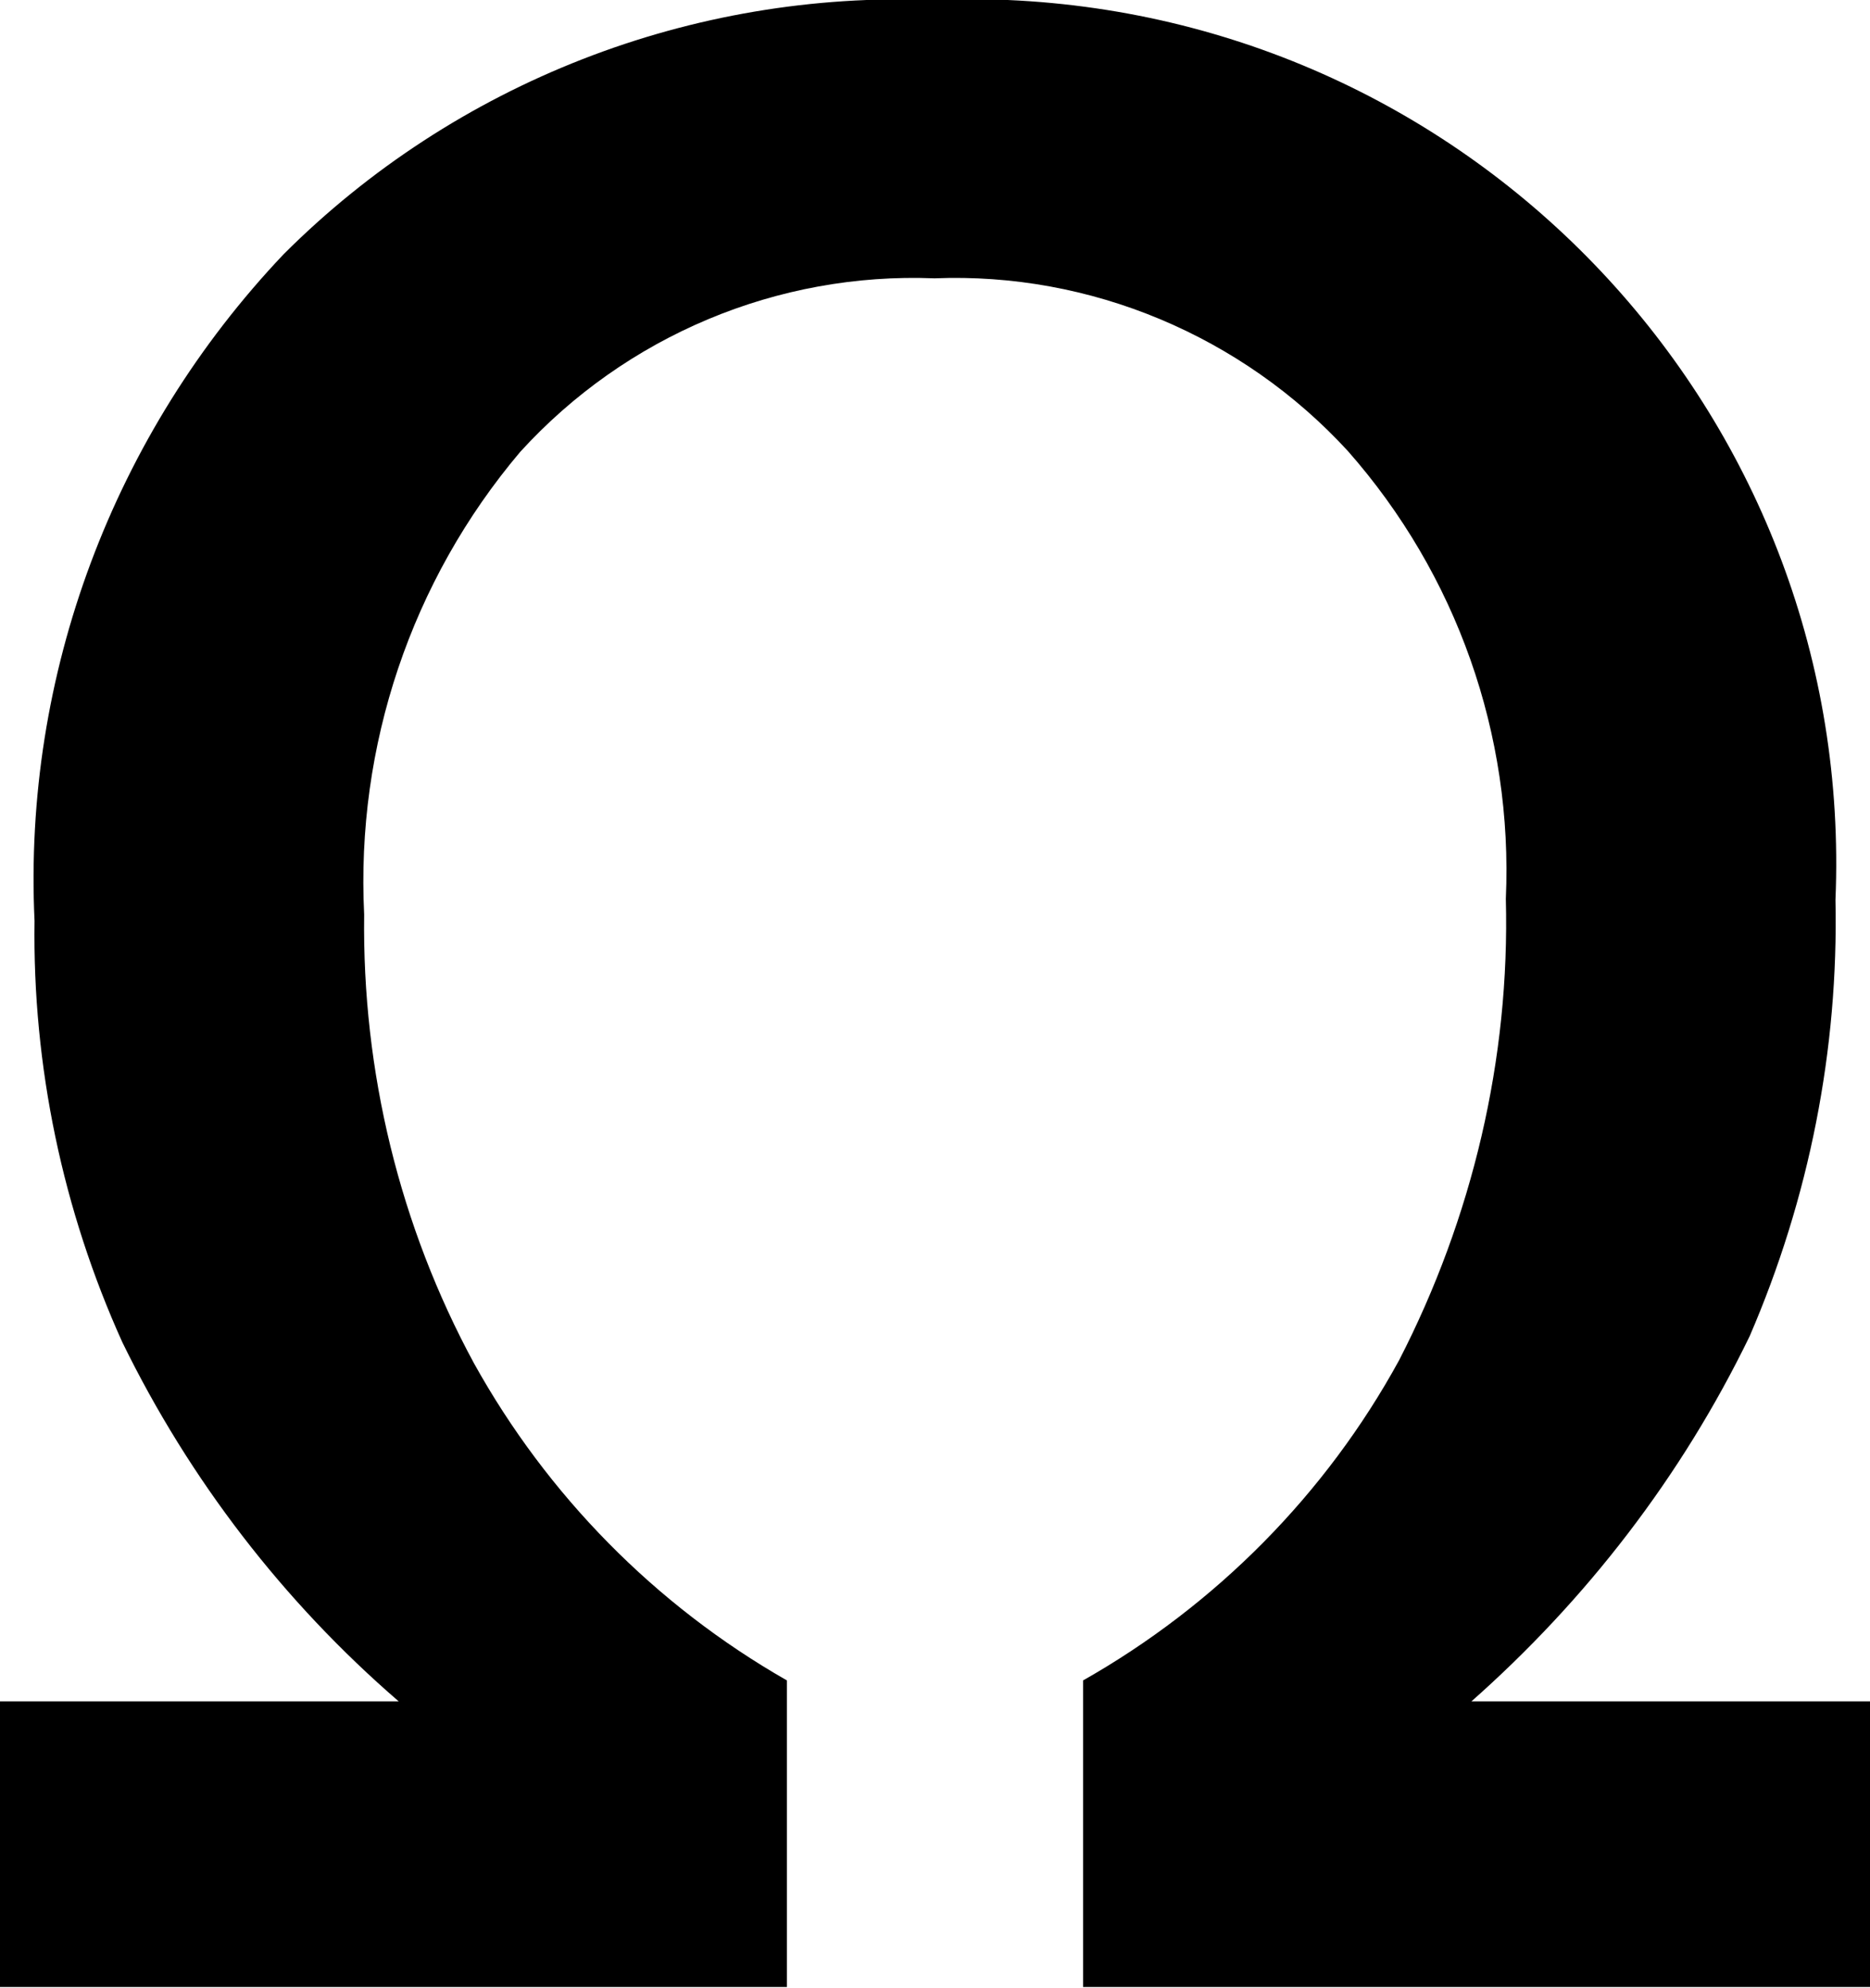 <?xml version="1.0" encoding="UTF-8"?>
<svg id="Layer_1" data-name="Layer 1" xmlns="http://www.w3.org/2000/svg" width="17.87" height="19" viewBox="0 0 17.87 19">
  <defs>
    <style>
      .cls-1 {
        fill: #000;
        stroke-width: 0px;
      }
    </style>
  </defs>
  <path class="cls-1" d="M14.05,16.27c1.11-.98,2.02-2.16,2.67-3.5.57-1.32.85-2.74.82-4.17C17.73,4.04,14.19.2,9.63,0c-.23,0-.47,0-.7,0-2.32-.09-4.58.79-6.22,2.43C1.08,4.15.22,6.45.33,8.8c-.02,1.39.27,2.77.84,4.03.64,1.31,1.54,2.48,2.64,3.43H0v2.73h7.52v-.06h0v-2.87c-1.26-.72-2.29-1.77-2.99-3.03-.71-1.31-1.07-2.79-1.05-4.29-.08-1.61.45-3.19,1.49-4.42,1.01-1.11,2.46-1.72,3.96-1.66,1.49-.06,2.94.55,3.95,1.65,1.04,1.18,1.58,2.71,1.51,4.28.04,1.53-.32,3.05-1.02,4.41-.7,1.28-1.75,2.34-3.02,3.06v2.87h0v.06h7.52v-2.73h-3.81Z"/>
</svg>